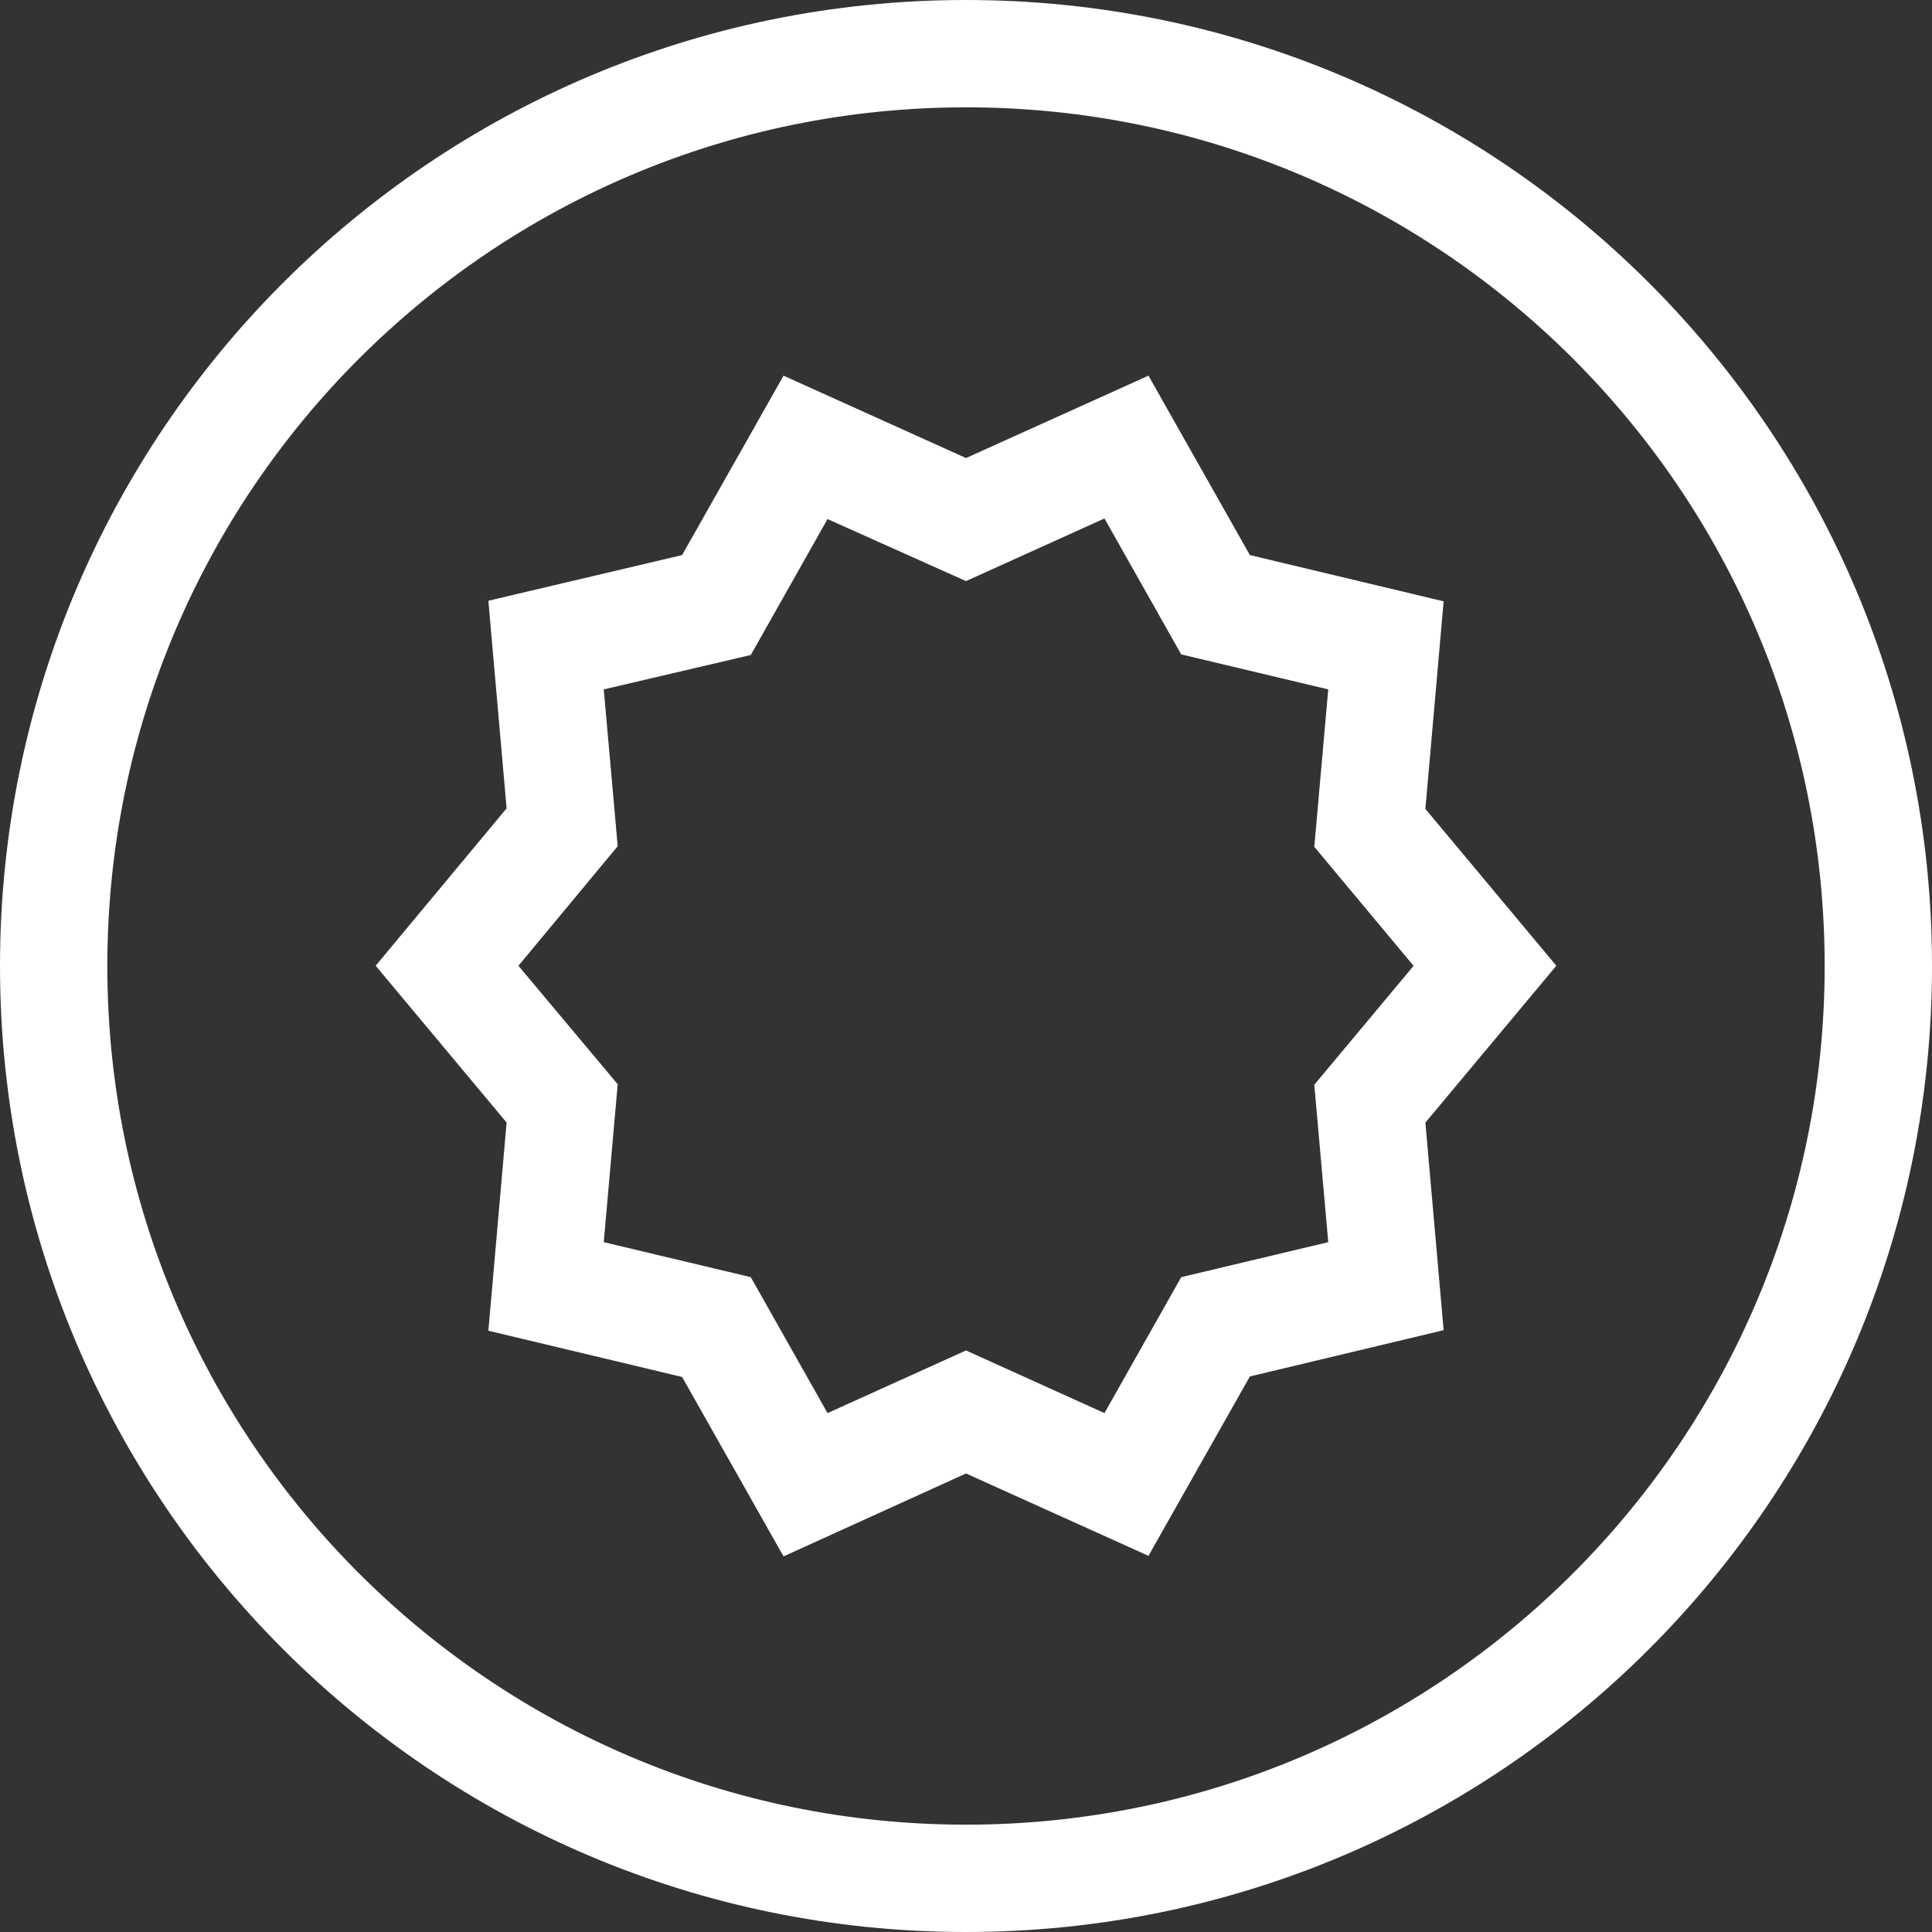 <svg fill="none" height="36" viewBox="0 0 36 36" width="36" xmlns="http://www.w3.org/2000/svg" xmlns:xlink="http://www.w3.org/1999/xlink"><rect x="0" y="0" width="36" height="36" fill="#333333" stroke="none"/><clipPath id="a"><path d="m0 0h36v36h-36z"/></clipPath><g clip-path="url(#a)"><path d="m18 35c9.389 0 17-7.611 17-17 0-9.389-7.611-17-17-17-9.389 0-17 7.611-17 17 0 9.389 7.611 17 17 17z" stroke="#fff" stroke-width="2"/><path d="m29 17.995-2.44-2.922.34-3.868-3.61-.862-1.89-3.343-3.4 1.535-3.4-1.535-1.89 3.343-3.61.851.34 3.868-2.44 2.933 2.44 2.922-.34 3.879 3.61.862 1.89 3.343 3.4-1.545 3.4 1.535 1.89-3.343 3.61-.862-.34-3.868zm-4.51 2.218.26 2.933-2.74.652-1.43 2.533-2.58-1.167-2.58 1.167-1.43-2.533-2.74-.652.26-2.943-1.85-2.207 1.85-2.228-.26-2.922 2.74-.641 1.43-2.533 2.58 1.156 2.58-1.167 1.43 2.533 2.74.652-.26 2.933 1.85 2.218z" fill="#fff"/></g></svg>